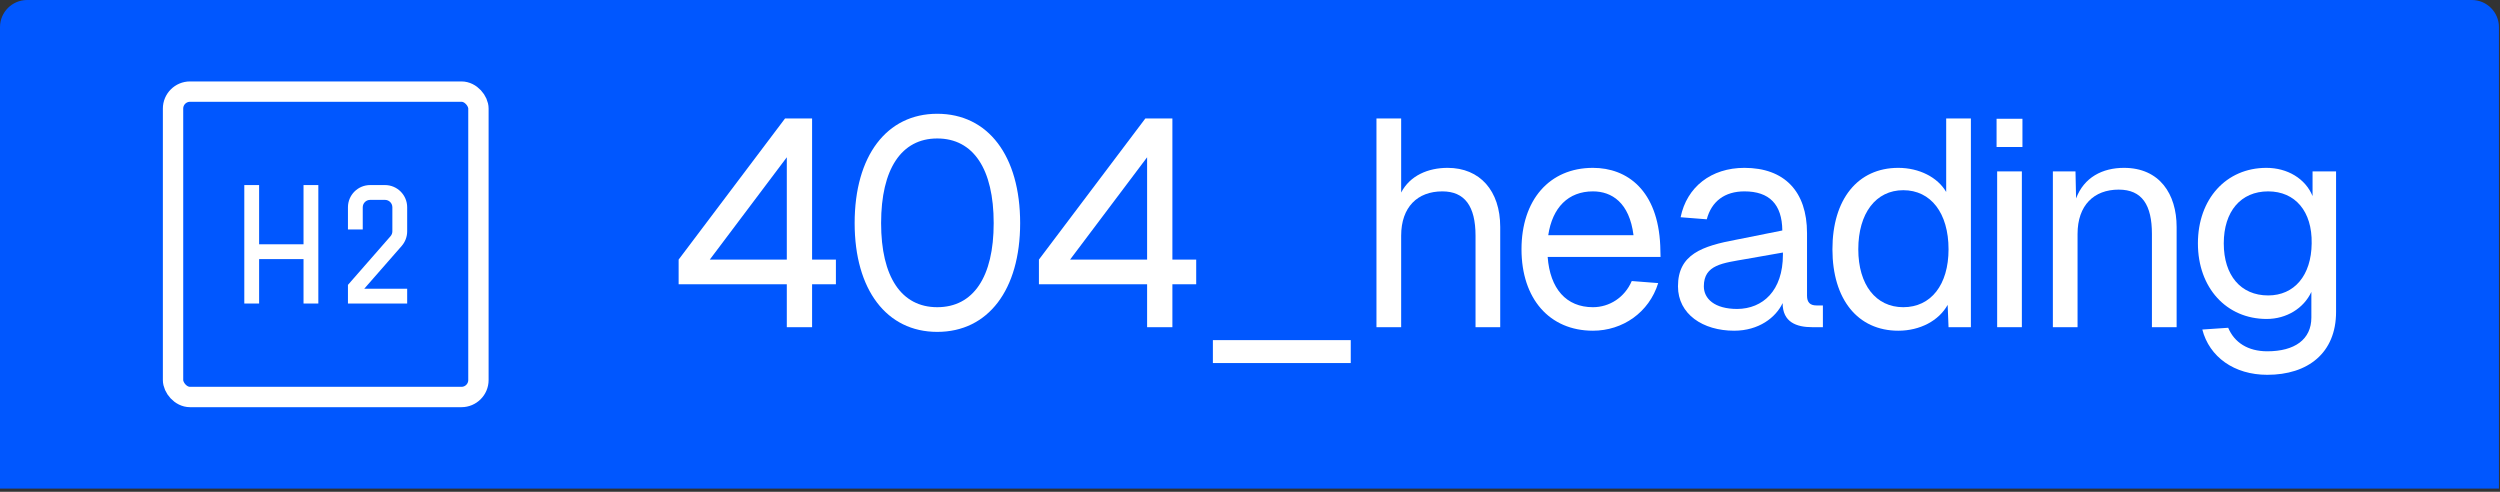 <svg width="183" height="36" viewBox="0 0 183 36" fill="none" xmlns="http://www.w3.org/2000/svg">
<rect x="0" y="0" width="183" height="36" fill="#333333" stroke="none"/>
<path d="M0 1.987C0 0.89 0.89 0 1.987 0H180.935C182.032 0 182.922 0.89 182.922 1.987V35.766H0V1.987Z" fill="#0057FF"/>
<rect x="12.667" y="6.706" width="22.354" height="22.354" rx="1.242" stroke="white" stroke-width="1.49"/>
<path d="M17.883 13.547V22.218H18.967V18.966H22.218V22.218H23.302V13.547H22.218V17.882H18.967V13.547H17.883Z" fill="white"/>
<path d="M25.47 16.798V15.173C25.47 14.275 26.198 13.547 27.095 13.547H28.179C29.077 13.547 29.804 14.274 29.805 15.171V16.934C29.805 17.328 29.662 17.708 29.403 18.004L26.664 21.134H29.805V22.218H25.47V20.853L28.587 17.29C28.673 17.191 28.721 17.064 28.721 16.933V15.173C28.721 14.873 28.478 14.631 28.179 14.631H27.095C26.796 14.631 26.553 14.873 26.553 15.173V16.798H25.47Z" fill="white"/>
<path d="M59.445 8.672V19.001H61.188V20.808H59.445V23.95H57.594V20.808H49.676V19.001L57.465 8.672H59.445ZM51.957 19.001H57.594V11.513L51.957 19.001Z" fill="white"/>
<path d="M68.606 24.294C64.905 24.294 62.56 21.217 62.56 16.333C62.56 11.405 64.905 8.328 68.606 8.328C72.329 8.328 74.675 11.405 74.675 16.333C74.675 21.217 72.329 24.294 68.606 24.294ZM64.497 16.333C64.497 20.271 65.981 22.487 68.606 22.487C71.253 22.487 72.738 20.271 72.738 16.333C72.738 12.373 71.253 10.136 68.606 10.136C65.981 10.136 64.497 12.373 64.497 16.333Z" fill="white"/>
<path d="M85.819 8.672V19.001H87.562V20.808H85.819V23.95H83.968V20.808H76.049V19.001L83.839 8.672H85.819ZM78.33 19.001H83.968V11.513L78.33 19.001Z" fill="white"/>
<path d="M88.783 24.897H98.875V26.575H88.783V24.897Z" fill="white"/>
<path d="M100.757 8.672H102.565V14.095C103.21 12.847 104.544 12.287 105.965 12.287C108.332 12.287 109.816 13.966 109.816 16.613V23.95H108.009V17.258C108.009 15.085 107.213 14.009 105.577 14.009C103.77 14.009 102.565 15.149 102.565 17.258V23.95H100.757V8.672Z" fill="white"/>
<path d="M111.374 18.248C111.374 14.633 113.419 12.287 116.603 12.287C119.121 12.287 121.359 13.944 121.531 17.99L121.552 18.807H113.289C113.462 21.131 114.645 22.487 116.603 22.487C117.808 22.487 118.927 21.777 119.444 20.572L121.38 20.722C120.713 22.874 118.777 24.208 116.603 24.208C113.419 24.208 111.374 21.863 111.374 18.248ZM113.332 17.215H119.573C119.271 14.826 117.98 14.009 116.603 14.009C114.796 14.009 113.634 15.192 113.332 17.215Z" fill="white"/>
<path d="M123.021 15.902C123.473 13.686 125.259 12.287 127.691 12.287C130.617 12.287 132.274 14.009 132.274 17.064V21.648C132.274 22.121 132.489 22.358 132.963 22.358H133.436V23.95H132.661C131.499 23.95 130.488 23.584 130.488 22.186C129.993 23.24 128.745 24.208 126.938 24.208C124.657 24.208 122.828 23.003 122.828 20.959C122.828 18.614 124.592 18.011 127.131 17.538L130.466 16.871C130.445 14.956 129.52 14.009 127.691 14.009C126.249 14.009 125.281 14.741 124.936 16.053L123.021 15.902ZM124.721 20.959C124.721 21.863 125.496 22.616 127.174 22.616C129.025 22.595 130.51 21.303 130.51 18.635V18.485L127.82 18.958C126.12 19.259 124.721 19.367 124.721 20.959Z" fill="white"/>
<path d="M144.269 8.672V23.95H142.633L142.569 22.315C141.923 23.477 140.546 24.208 138.954 24.208C135.984 24.208 134.134 21.906 134.134 18.248C134.134 14.59 135.984 12.287 138.954 12.287C140.482 12.287 141.837 12.976 142.461 14.052V8.672H144.269ZM136.027 18.248C136.027 20.852 137.318 22.487 139.32 22.487C141.342 22.487 142.633 20.852 142.633 18.248C142.633 15.601 141.342 13.923 139.32 13.923C137.318 13.923 136.027 15.601 136.027 18.248Z" fill="white"/>
<path d="M146.192 12.546H148V23.95H146.192V12.546ZM146.149 10.76V8.694H148.043V10.76H146.149Z" fill="white"/>
<path d="M150.27 12.546H151.926L151.969 14.525C152.55 12.976 153.906 12.287 155.477 12.287C158.081 12.287 159.329 14.203 159.329 16.613V23.95H157.521V17.129C157.521 15.02 156.811 13.88 155.09 13.88C153.282 13.88 152.077 15.02 152.077 17.129V23.95H150.27V12.546Z" fill="white"/>
<path d="M165.922 23.348C162.974 23.348 160.887 21.067 160.887 17.817C160.887 14.568 162.952 12.287 165.9 12.287C167.45 12.287 168.762 13.084 169.279 14.353V12.546H171V22.831C171 25.844 168.934 27.436 165.965 27.436C163.533 27.436 161.726 26.123 161.209 24.122L163.103 23.993C163.555 25.069 164.545 25.715 165.965 25.715C167.966 25.715 169.192 24.854 169.192 23.24V21.368C168.633 22.573 167.363 23.348 165.922 23.348ZM162.78 17.817C162.78 20.163 164.028 21.626 166.029 21.626C167.944 21.626 169.192 20.163 169.214 17.817C169.257 15.472 168.009 14.009 166.029 14.009C164.028 14.009 162.78 15.472 162.78 17.817Z" fill="white"/>
</svg>
